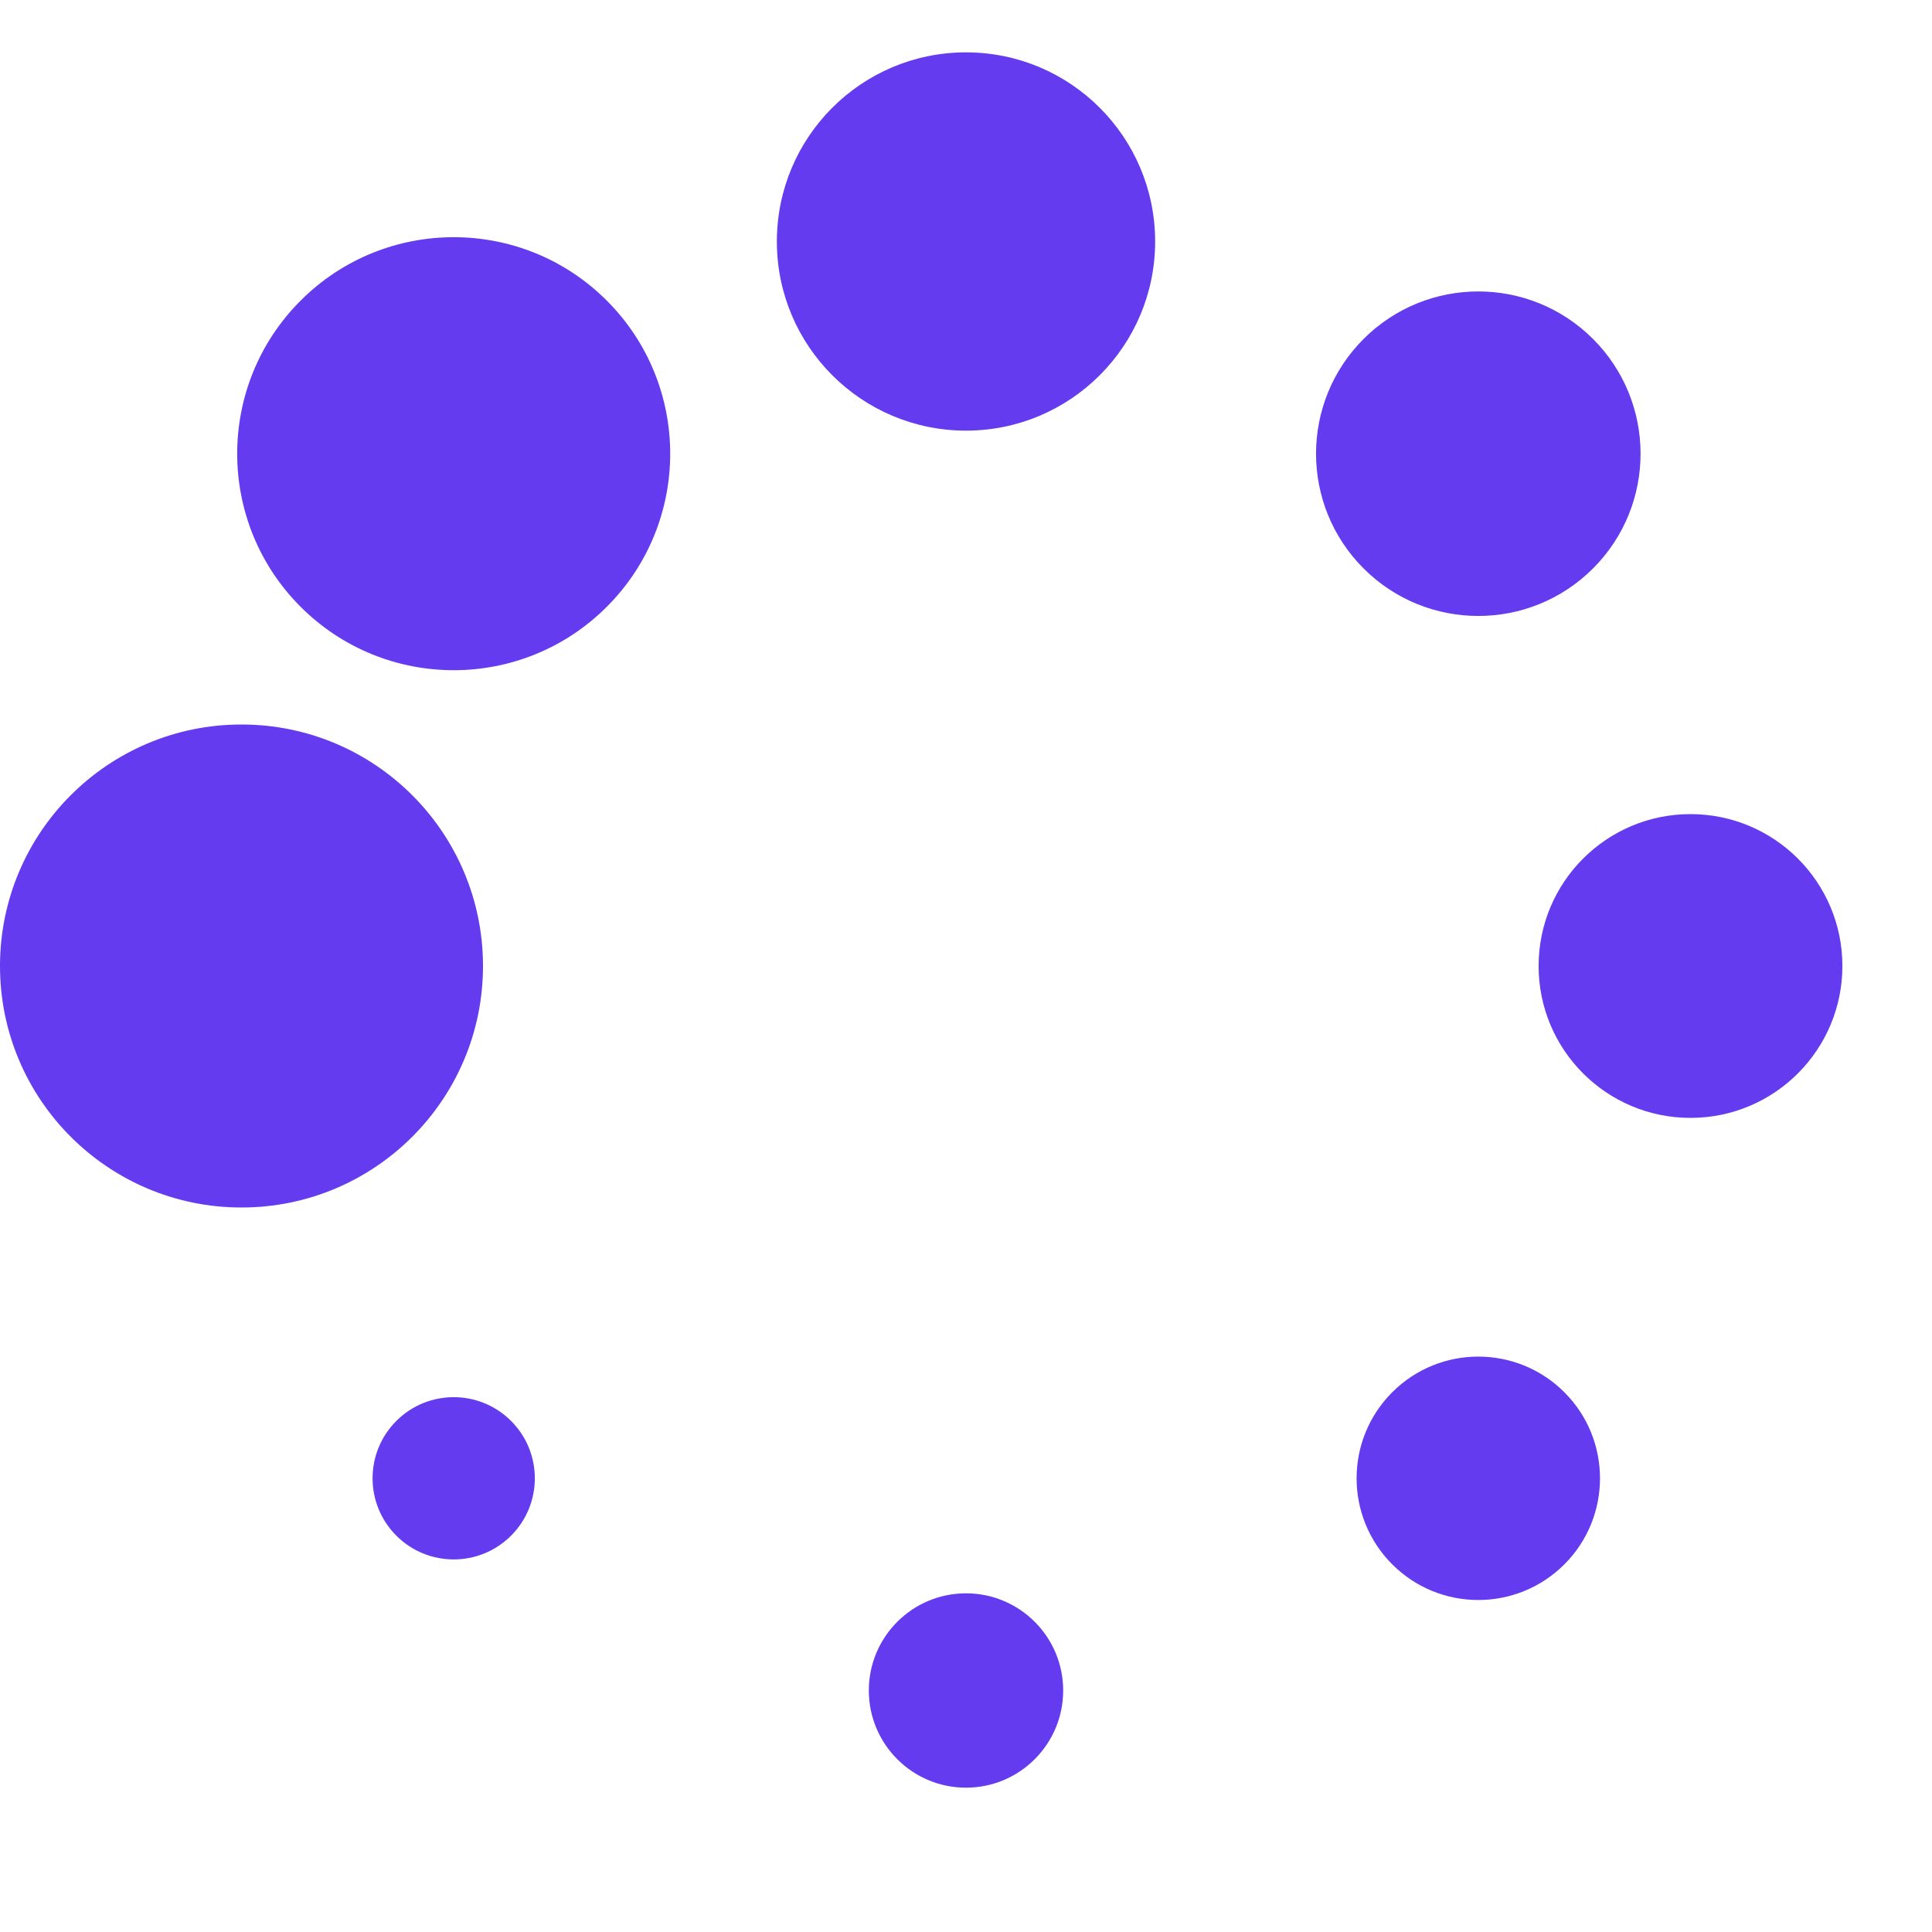<?xml version="1.0" encoding="UTF-8" standalone="no"?><svg xmlns:svg="http://www.w3.org/2000/svg" xmlns="http://www.w3.org/2000/svg" xmlns:xlink="http://www.w3.org/1999/xlink" version="1.0" width="64px" height="64px" viewBox="0 0 128 128" xml:space="preserve"><rect x="0" y="0" width="100%" height="100%" fill="#FFFFFF" /><g><circle cx="16" cy="64" r="16" fill="#643BEE" fill-opacity="1"/><circle cx="16" cy="64" r="14.344" fill="#643BEE" fill-opacity="1" transform="rotate(45 64 64)"/><circle cx="16" cy="64" r="12.531" fill="#643BEE" fill-opacity="1" transform="rotate(90 64 64)"/><circle cx="16" cy="64" r="10.75" fill="#643BEE" fill-opacity="1" transform="rotate(135 64 64)"/><circle cx="16" cy="64" r="10.063" fill="#643BEE" fill-opacity="1" transform="rotate(180 64 64)"/><circle cx="16" cy="64" r="8.063" fill="#643BEE" fill-opacity="1" transform="rotate(225 64 64)"/><circle cx="16" cy="64" r="6.438" fill="#643BEE" fill-opacity="1" transform="rotate(270 64 64)"/><circle cx="16" cy="64" r="5.375" fill="#643BEE" fill-opacity="1" transform="rotate(315 64 64)"/><animateTransform attributeName="transform" type="rotate" values="0 64 64;315 64 64;270 64 64;225 64 64;180 64 64;135 64 64;90 64 64;45 64 64" calcMode="discrete" dur="720ms" repeatCount="indefinite"></animateTransform></g></svg>

